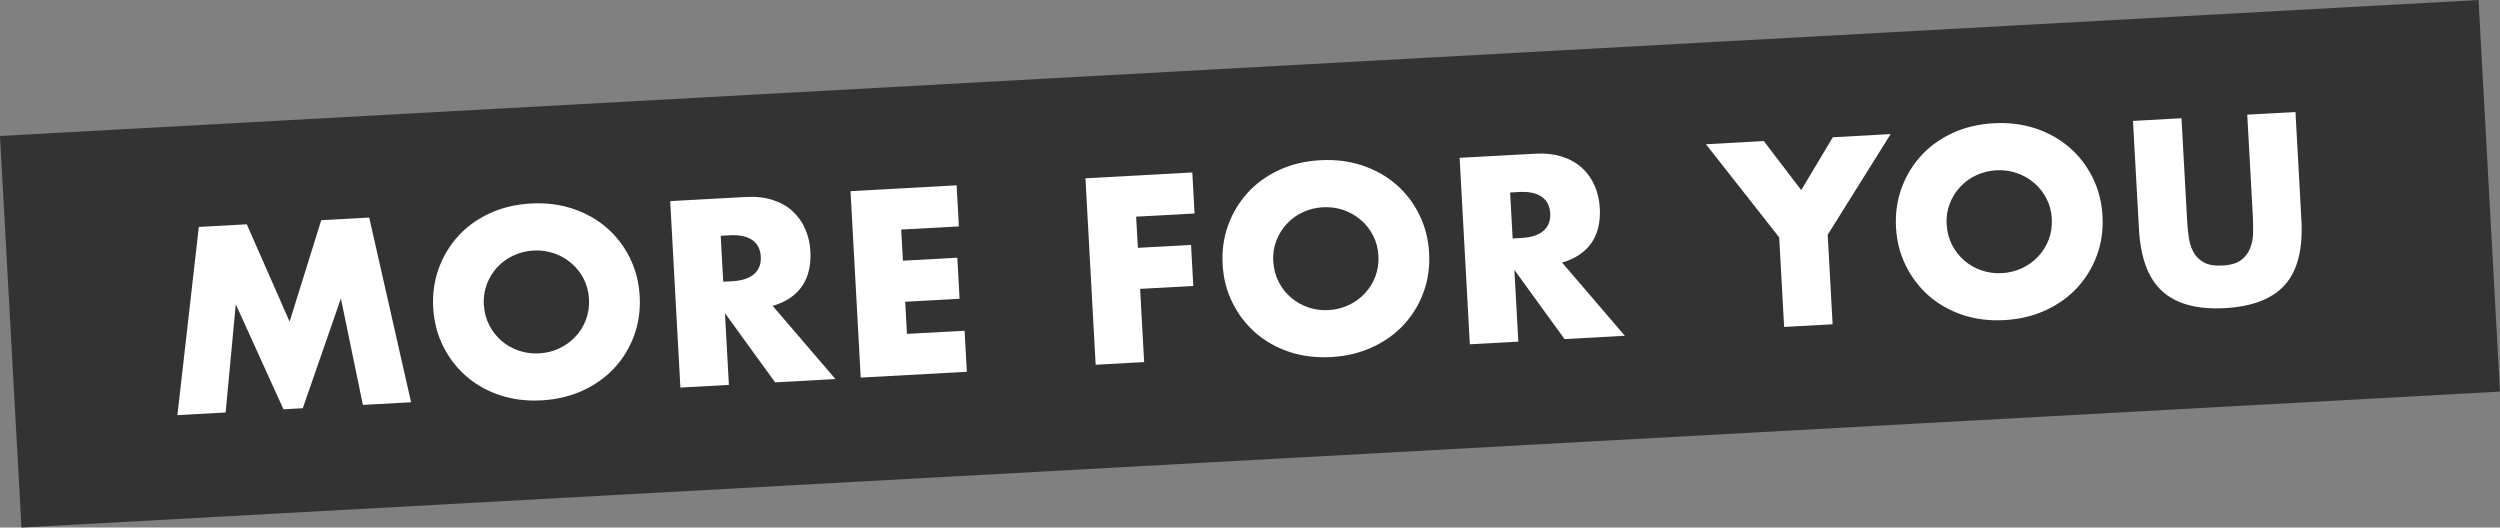 <?xml version="1.0" encoding="UTF-8"?>
<svg id="a" data-name="Layer 1" xmlns="http://www.w3.org/2000/svg" viewBox="0 0 533.65 112.61">
  <rect x="0" y="0" width="533.65" height="112.61" fill="#808080" stroke="none"/>
  <rect x="1.89" y="14.45" width="529.86" height="83.71" transform="translate(-2.68 14.7) rotate(-3.14)" style="fill: #333; stroke-width: 0px;"/>
  <g style="isolation: isolate;">
    <g style="isolation: isolate;">
      <path d="m37.87,88.62l4.57-40.18,10.24-.56,9.14,20.78,6.75-21.66,10.24-.56,8.94,39.43-10.29.56-4.69-22.72-8.14,23.43-4.12.23-10.18-22.42-2.17,23.1-10.29.56Z" style="fill: #fff; stroke-width: 0px;"/>
      <path d="m92.47,65.66c-.16-2.96.23-5.74,1.18-8.35.95-2.61,2.34-4.92,4.17-6.93,1.83-2.01,4.06-3.62,6.7-4.84,2.63-1.22,5.57-1.92,8.81-2.1,3.2-.18,6.19.2,8.96,1.12,2.77.93,5.18,2.28,7.24,4.08,2.06,1.79,3.7,3.94,4.93,6.43,1.23,2.49,1.93,5.22,2.09,8.17s-.23,5.74-1.18,8.35c-.95,2.61-2.35,4.92-4.2,6.93-1.85,2.01-4.1,3.62-6.75,4.84-2.65,1.22-5.58,1.92-8.78,2.1-3.24.18-6.23-.2-8.98-1.12-2.75-.92-5.15-2.29-7.19-4.08-2.04-1.79-3.68-3.94-4.91-6.43-1.23-2.49-1.93-5.22-2.09-8.17Zm10.82-.59c.09,1.58.47,3.03,1.14,4.33s1.54,2.42,2.62,3.35c1.07.93,2.3,1.63,3.69,2.1,1.38.47,2.83.67,4.35.58,1.51-.08,2.93-.43,4.26-1.05,1.32-.62,2.48-1.45,3.46-2.49.98-1.04,1.74-2.25,2.26-3.62.52-1.37.74-2.85.66-4.43s-.47-3.03-1.14-4.33c-.67-1.3-1.55-2.42-2.65-3.35-1.09-.93-2.33-1.63-3.72-2.1-1.38-.47-2.83-.67-4.35-.58-1.51.08-2.93.44-4.26,1.05-1.33.62-2.47,1.45-3.44,2.49-.97,1.04-1.71,2.25-2.24,3.62-.53,1.37-.74,2.85-.66,4.43Z" style="fill: #fff; stroke-width: 0px;"/>
      <path d="m178.34,80.91l-12.88.71-10.71-14.77.84,15.31-10.35.57-2.18-39.8,16.1-.88c2.22-.12,4.17.1,5.86.66,1.69.56,3.1,1.37,4.24,2.44,1.13,1.07,2.02,2.33,2.64,3.77.63,1.45.99,3.02,1.08,4.71.17,3.03-.43,5.52-1.79,7.48-1.36,1.96-3.44,3.36-6.26,4.18l13.41,15.63Zm-23.96-20.77l1.95-.11c2.04-.11,3.58-.62,4.63-1.52,1.04-.9,1.52-2.15,1.44-3.73-.09-1.58-.7-2.77-1.84-3.55-1.14-.79-2.73-1.12-4.77-1.01l-1.95.11.54,9.82Z" style="fill: #fff; stroke-width: 0px;"/>
      <path d="m204.67,48.33l-12.3.67.37,6.65,11.61-.64.48,8.76-11.61.64.38,6.86,12.3-.67.48,8.76-22.65,1.24-2.18-39.8,22.65-1.24.48,8.76Z" style="fill: #fff; stroke-width: 0px;"/>
      <path d="m254.98,45.57l-12.46.68.37,6.65,11.35-.62.48,8.76-11.35.62.86,15.63-10.35.57-2.18-39.8,22.81-1.25.48,8.76Z" style="fill: #fff; stroke-width: 0px;"/>
      <path d="m260.98,56.42c-.16-2.96.23-5.74,1.18-8.35.95-2.61,2.34-4.92,4.17-6.93,1.83-2.01,4.06-3.62,6.7-4.84,2.63-1.22,5.57-1.92,8.81-2.1,3.2-.18,6.19.2,8.96,1.12,2.77.93,5.18,2.28,7.24,4.08,2.06,1.79,3.7,3.94,4.93,6.43,1.23,2.49,1.93,5.22,2.09,8.17.16,2.96-.23,5.74-1.18,8.35-.95,2.61-2.35,4.92-4.2,6.93-1.85,2.01-4.1,3.62-6.75,4.84-2.65,1.22-5.58,1.92-8.78,2.1-3.24.18-6.23-.2-8.98-1.12-2.75-.93-5.15-2.29-7.19-4.08-2.04-1.79-3.68-3.94-4.91-6.43-1.23-2.49-1.93-5.22-2.09-8.17Zm10.82-.59c.09,1.58.47,3.03,1.14,4.33.67,1.3,1.54,2.42,2.62,3.35,1.08.93,2.3,1.63,3.69,2.1s2.83.67,4.35.58c1.51-.08,2.93-.43,4.26-1.05,1.32-.62,2.48-1.45,3.46-2.49.98-1.04,1.74-2.25,2.26-3.62.52-1.37.74-2.85.66-4.43-.09-1.58-.47-3.03-1.14-4.33-.67-1.3-1.55-2.42-2.65-3.35-1.09-.93-2.33-1.63-3.72-2.1-1.39-.47-2.83-.67-4.35-.58-1.51.08-2.93.44-4.26,1.05-1.33.62-2.47,1.45-3.44,2.49-.97,1.04-1.71,2.25-2.24,3.62-.53,1.37-.74,2.85-.66,4.43Z" style="fill: #fff; stroke-width: 0px;"/>
      <path d="m346.85,71.67l-12.88.71-10.71-14.77.84,15.31-10.35.57-2.18-39.8,16.1-.88c2.22-.12,4.17.1,5.86.66,1.69.56,3.1,1.37,4.24,2.44,1.13,1.07,2.02,2.33,2.64,3.77.63,1.45.99,3.02,1.08,4.71.17,3.03-.43,5.52-1.79,7.48-1.36,1.96-3.44,3.36-6.26,4.18l13.41,15.63Zm-23.96-20.77l1.95-.11c2.04-.11,3.58-.62,4.63-1.52,1.04-.9,1.52-2.15,1.44-3.73-.09-1.58-.7-2.77-1.84-3.55-1.14-.79-2.73-1.12-4.77-1.01l-1.95.11.54,9.82Z" style="fill: #fff; stroke-width: 0px;"/>
      <path d="m379.8,50.69l-15.65-19.9,12.35-.68,7.99,10.47,6.74-11.28,12.35-.68-13.44,21.49,1.05,19.11-10.35.57-1.05-19.11Z" style="fill: #fff; stroke-width: 0px;"/>
      <path d="m404.72,48.53c-.16-2.96.23-5.74,1.18-8.35.95-2.61,2.34-4.92,4.17-6.93,1.83-2.01,4.06-3.62,6.7-4.84,2.63-1.22,5.57-1.92,8.81-2.1,3.2-.18,6.19.2,8.96,1.12,2.77.93,5.18,2.28,7.24,4.08,2.06,1.79,3.7,3.94,4.93,6.43,1.23,2.49,1.93,5.22,2.09,8.17s-.23,5.74-1.18,8.35c-.95,2.61-2.35,4.92-4.2,6.93-1.85,2.01-4.1,3.62-6.75,4.84-2.65,1.22-5.58,1.92-8.78,2.1-3.24.18-6.23-.2-8.98-1.12-2.75-.93-5.15-2.29-7.19-4.08-2.04-1.79-3.68-3.94-4.91-6.43-1.23-2.49-1.93-5.22-2.09-8.17Zm10.82-.59c.09,1.58.47,3.03,1.14,4.33s1.54,2.42,2.62,3.35c1.08.93,2.3,1.63,3.69,2.1s2.83.67,4.35.58c1.51-.08,2.93-.43,4.26-1.05,1.32-.62,2.48-1.45,3.46-2.49.98-1.04,1.74-2.25,2.26-3.62.52-1.37.74-2.85.66-4.43s-.47-3.03-1.14-4.33c-.67-1.3-1.55-2.42-2.65-3.35-1.09-.93-2.33-1.63-3.72-2.1-1.39-.47-2.83-.67-4.35-.58s-2.93.44-4.26,1.05c-1.33.62-2.47,1.45-3.44,2.49-.97,1.04-1.71,2.25-2.24,3.62-.53,1.37-.74,2.85-.66,4.43Z" style="fill: #fff; stroke-width: 0px;"/>
      <path d="m465.66,25.23l1.19,21.64c.06,1.16.17,2.35.33,3.56.15,1.21.48,2.29.97,3.26.49.96,1.23,1.72,2.22,2.29.98.56,2.34.8,4.06.7,1.72-.09,3.04-.48,3.93-1.14.9-.67,1.55-1.51,1.95-2.52.4-1.01.62-2.12.64-3.34.02-1.22,0-2.41-.06-3.57l-1.19-21.64,10.29-.56,1.27,23.07c.34,6.2-.83,10.79-3.5,13.8-2.68,3-6.95,4.67-12.83,4.99-5.88.32-10.32-.86-13.33-3.56-3.01-2.7-4.68-7.14-5.02-13.33l-1.27-23.07,10.35-.57Z" style="fill: #fff; stroke-width: 0px;"/>
    </g>
  </g>
</svg>